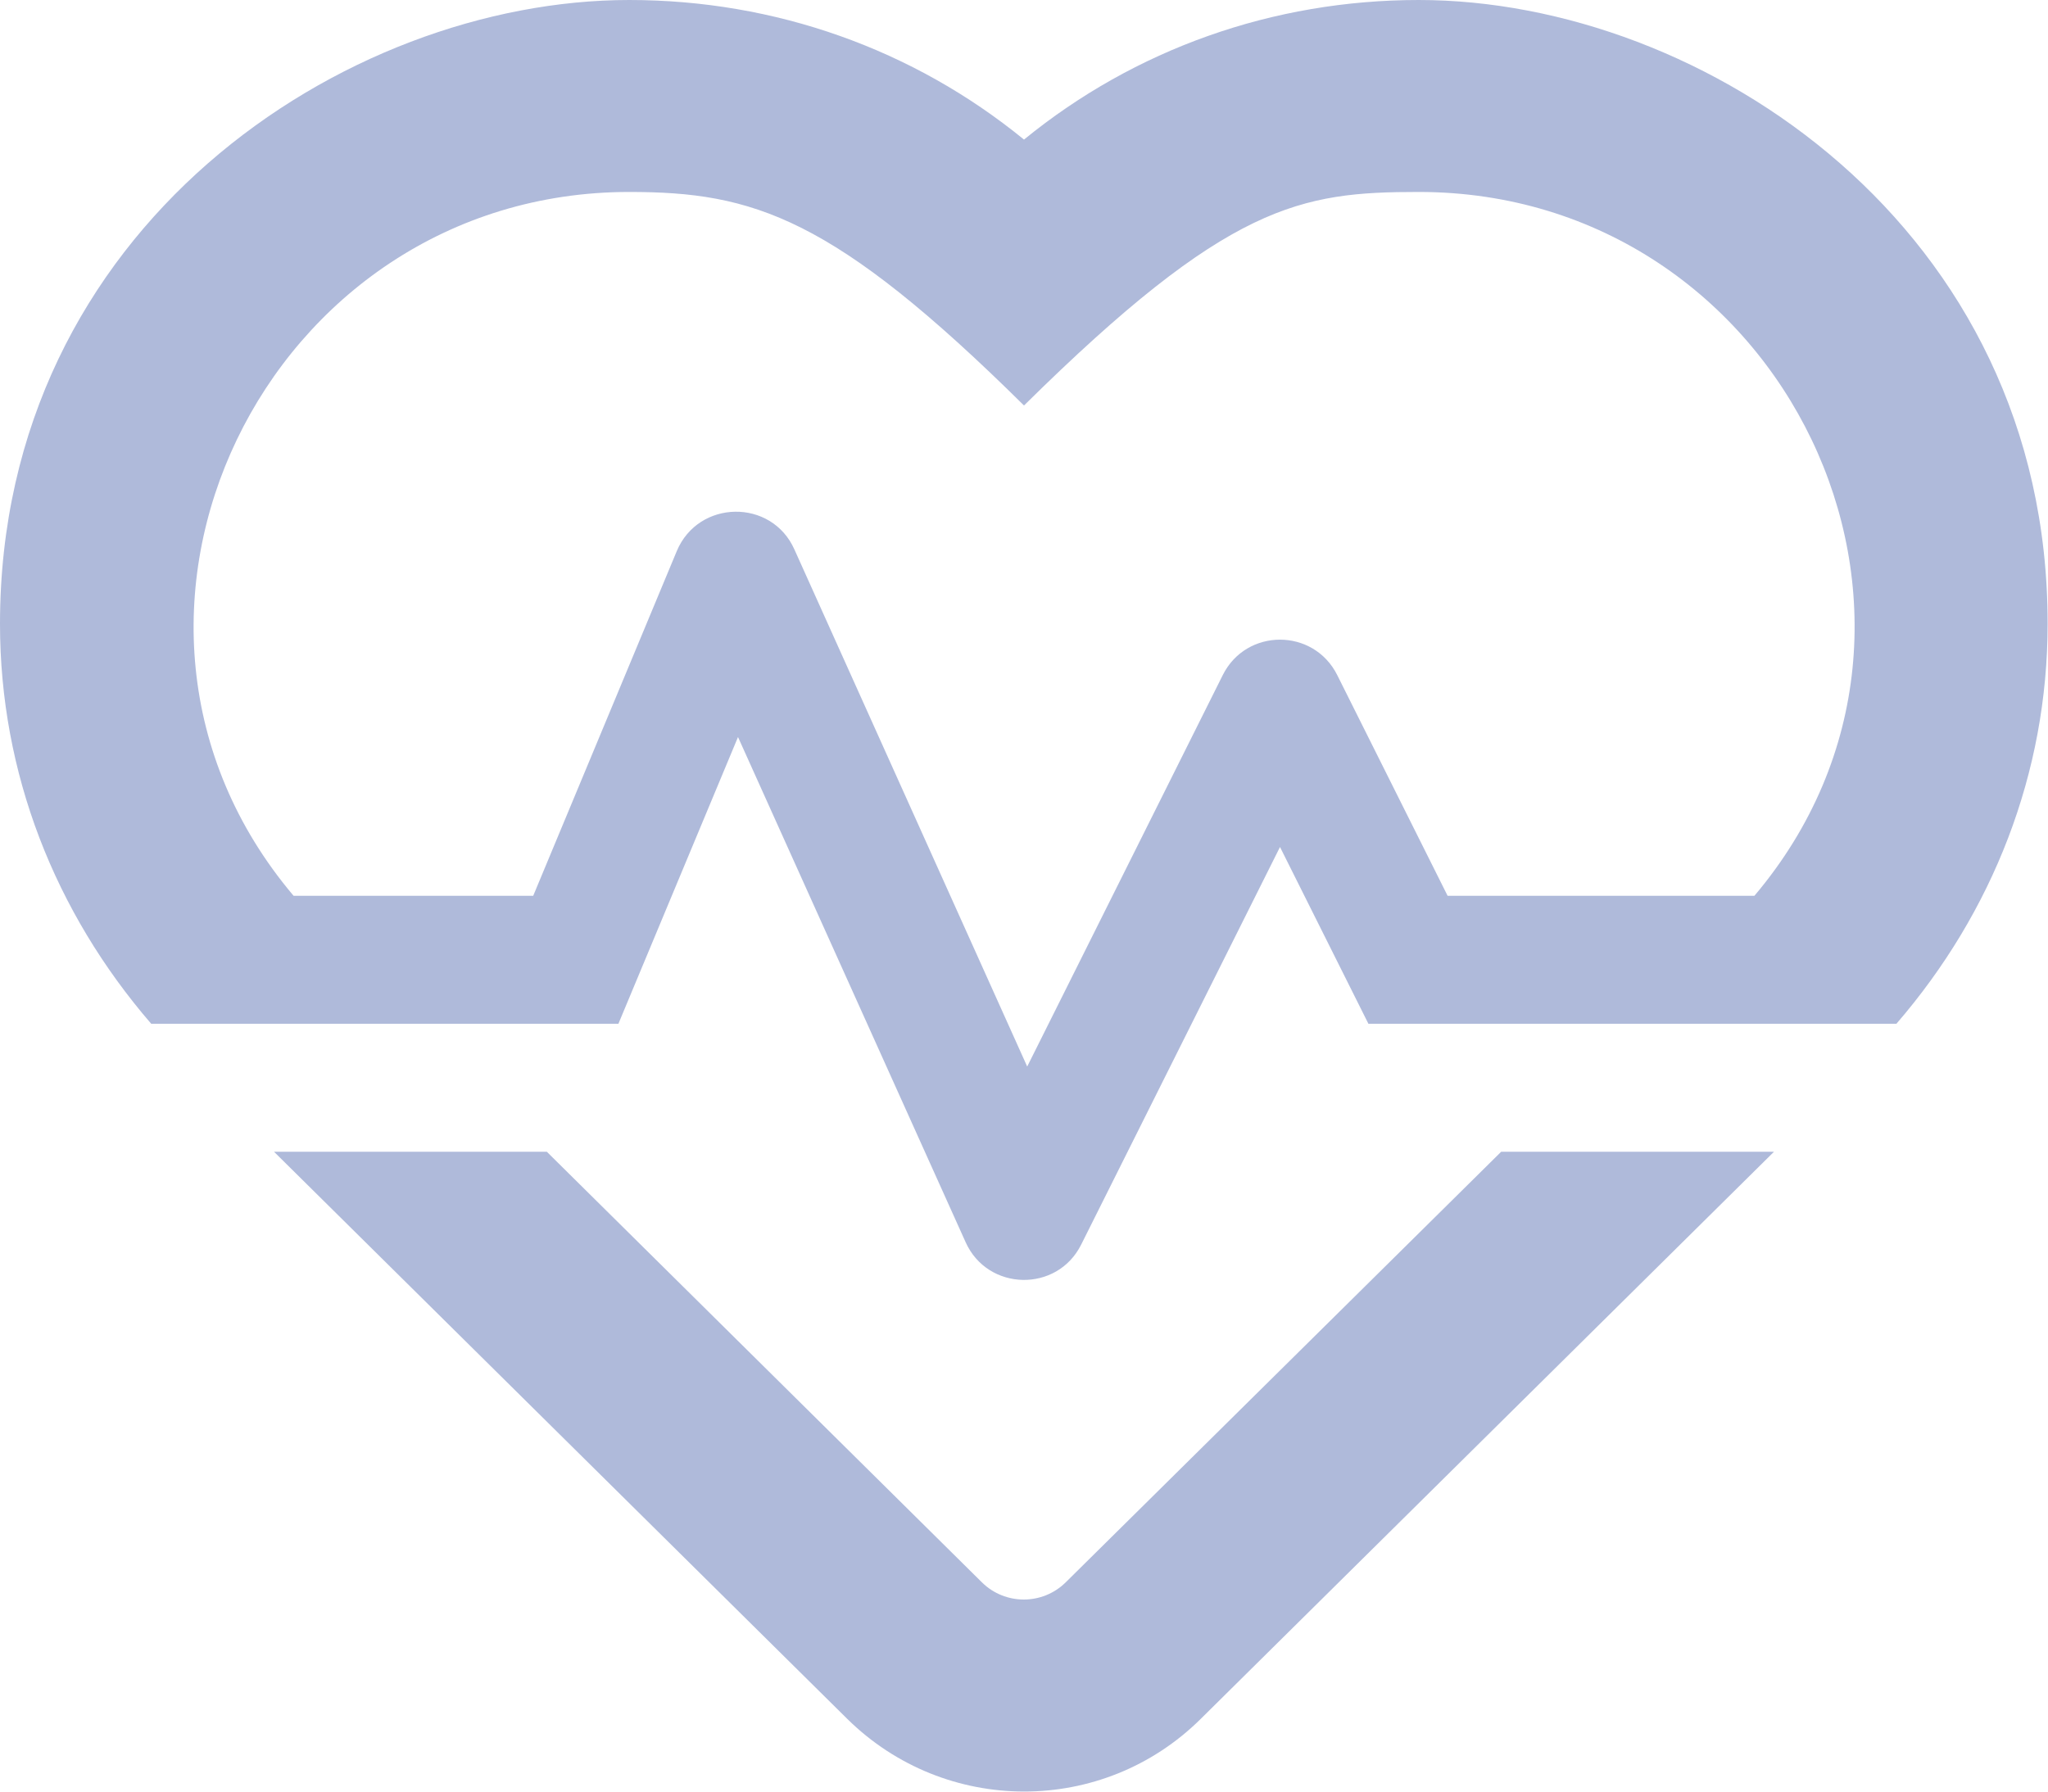 <?xml version="1.0" encoding="UTF-8"?>
<svg width="48px" height="42px" viewBox="0 0 48 42" version="1.1" xmlns="http://www.w3.org/2000/svg" xmlns:xlink="http://www.w3.org/1999/xlink">
    <title></title>
    <g id="About-Us" stroke="none" stroke-width="1" fill="none" fill-rule="evenodd">
        <g id="Careers" transform="translate(-115, -757)" fill="#AFBADA" fill-rule="nonzero">
            <path d="M140.341,786.175 L145,776.856 L147.072,781 L159.447,781 C161.706,778.384 162.991,775.122 162.991,771.625 C163,762.334 154.919,757 148.253,757 C144.831,757 141.597,758.153 139,760.272 C136.403,758.153 133.169,757 129.747,757 C123.081,757 115,762.334 115,771.625 C115,775.122 116.284,778.384 118.544,781 L129.494,781 L132.297,774.278 L137.631,786.119 C138.147,787.272 139.778,787.309 140.341,786.175 Z M139.075,782.003 L133.619,769.881 C133.084,768.681 131.369,768.709 130.862,769.919 L127.497,778 L121.881,778 C116.369,771.484 121.225,761.5 129.747,761.5 C132.653,761.5 134.528,762.081 139,766.506 C143.791,761.772 145.478,761.5 148.253,761.5 C156.803,761.5 161.631,771.484 156.119,778 L148.928,778 L146.341,772.825 C145.787,771.719 144.212,771.719 143.659,772.825 L139.075,782.003 Z M143.144,797.294 L156.578,784 L150.184,784 L139.975,794.097 C139.431,794.631 138.559,794.631 138.016,794.097 L127.816,784 L121.422,784 L134.856,797.294 C137.153,799.562 140.847,799.572 143.144,797.294 Z" id=""></path>
        </g>
    </g>
</svg>